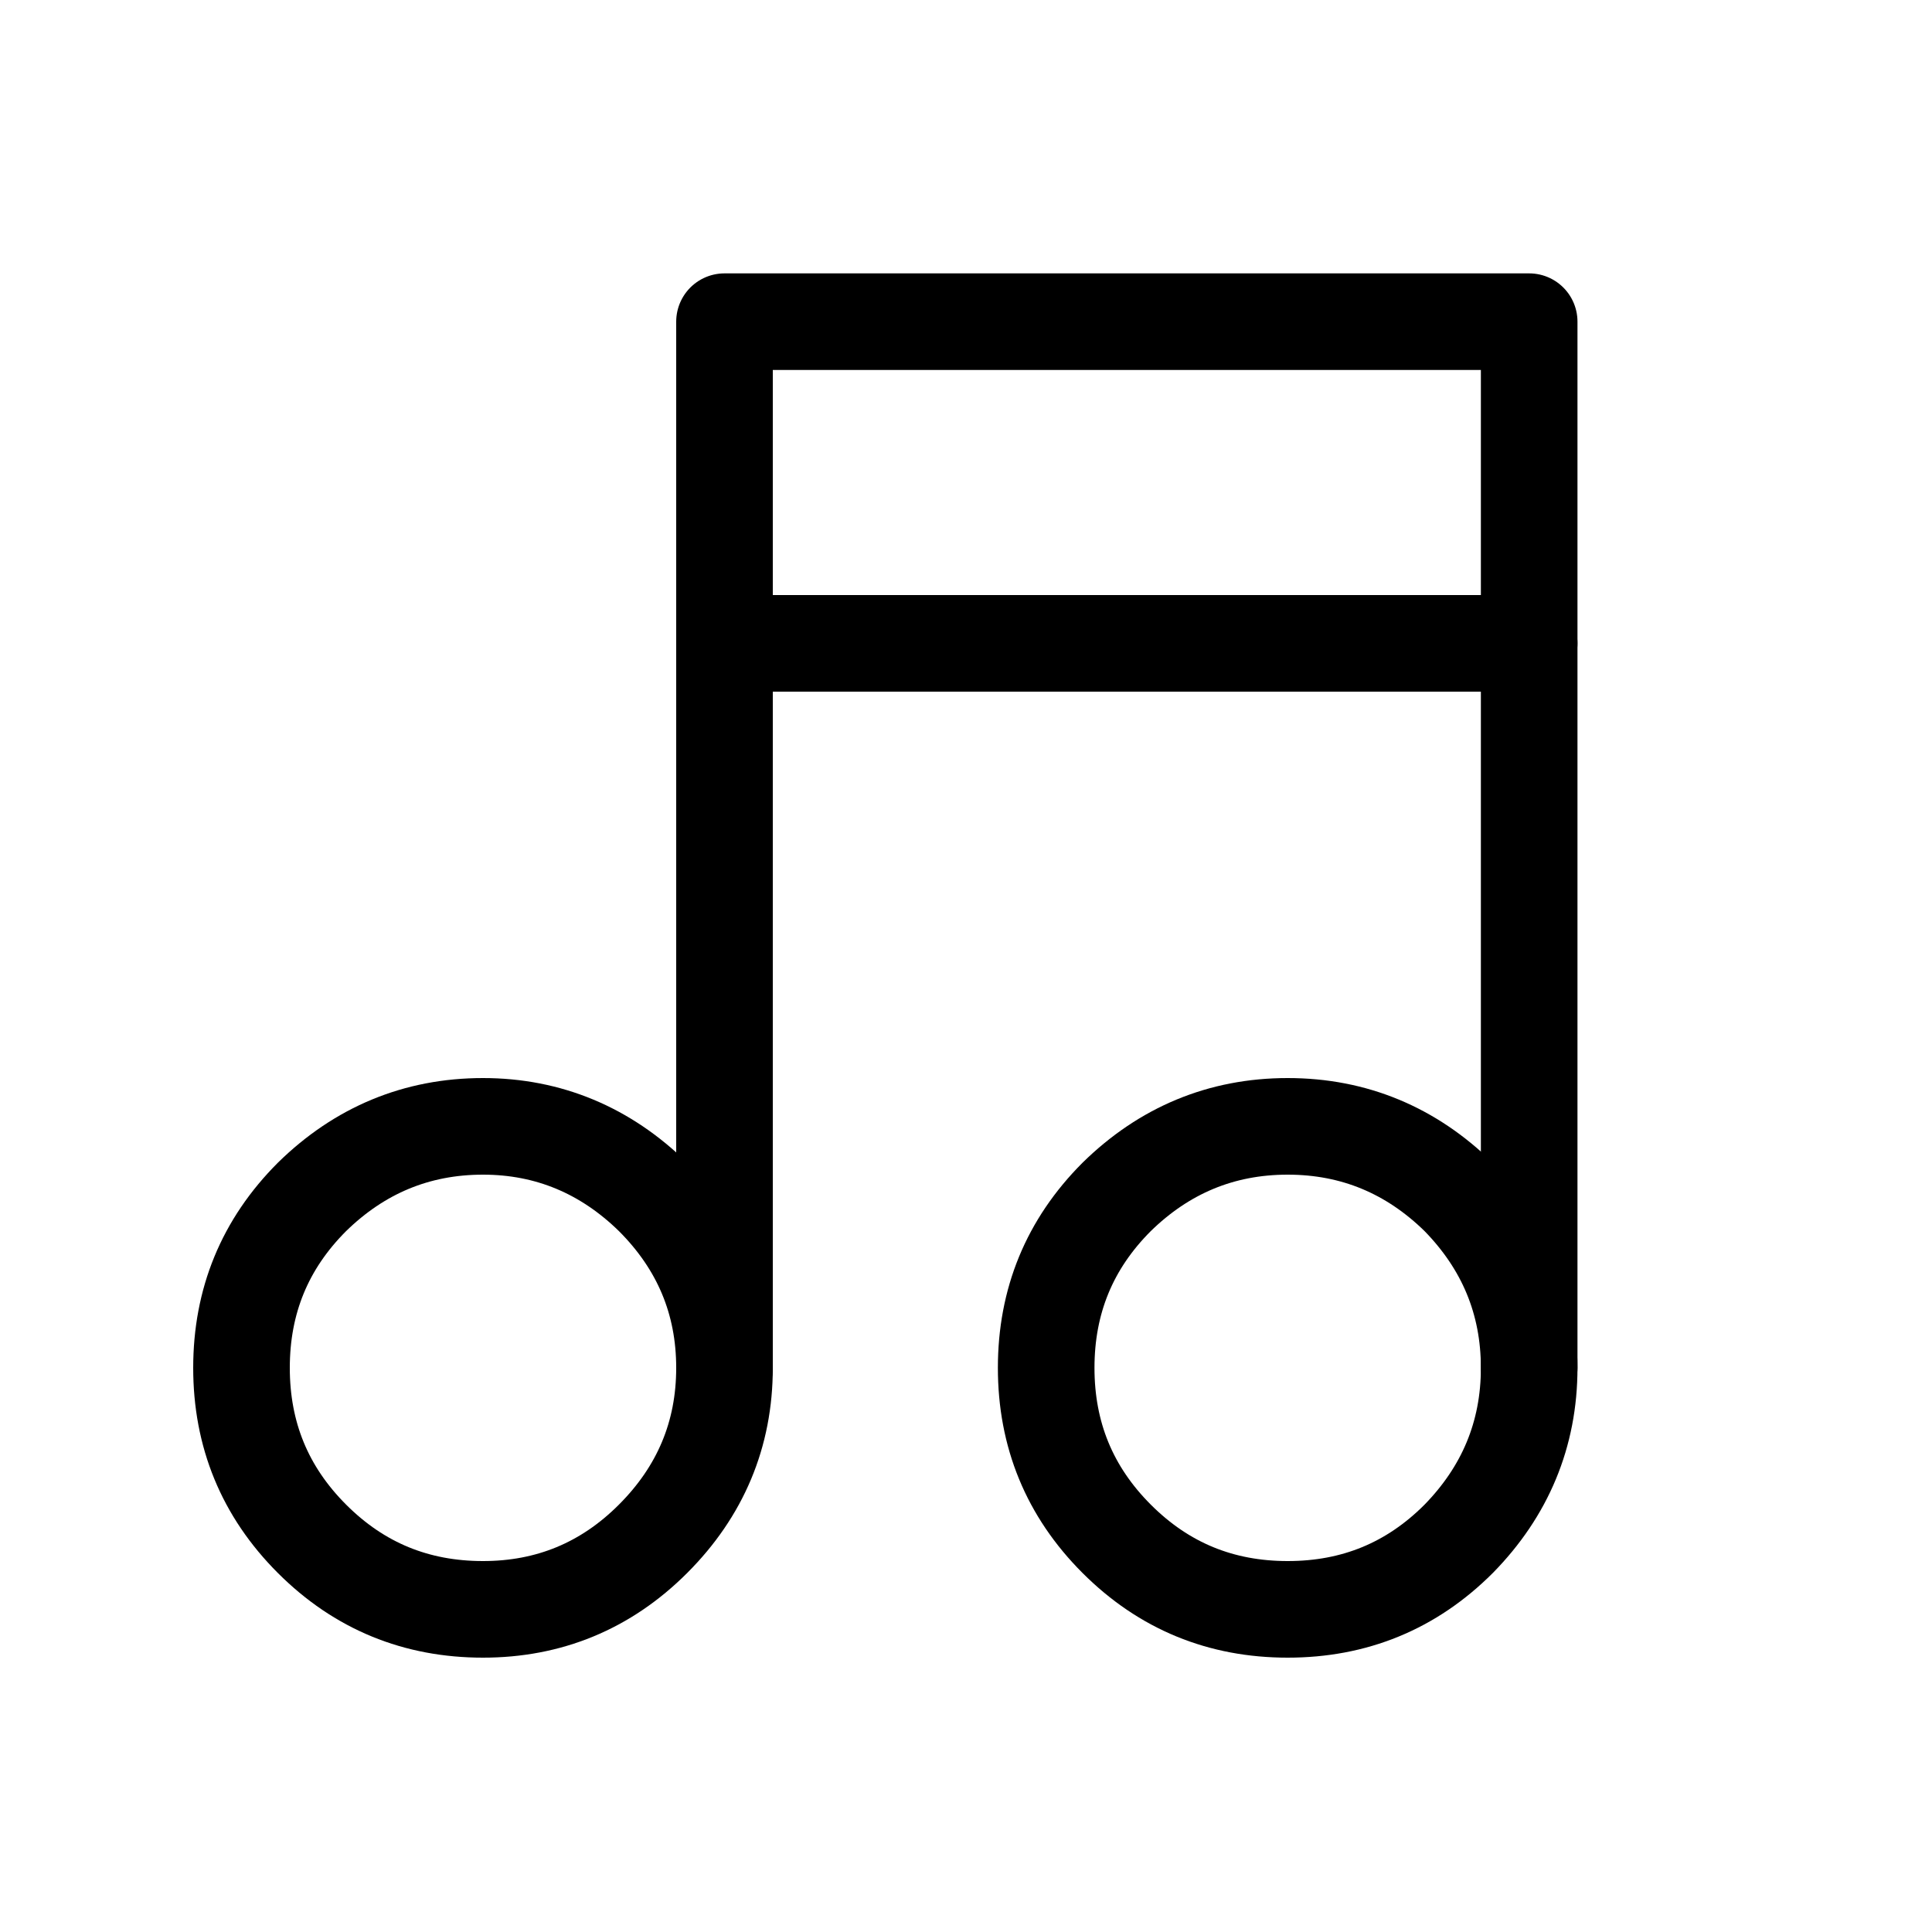 <svg width="20" height="20" viewBox="0 0 20 20" fill="none" xmlns="http://www.w3.org/2000/svg" xmlns:xlink="http://www.w3.org/1999/xlink">
	<desc>
			Created with Pixso.
	</desc>
	<defs>
		<clipPath id="clip3017_14245">
			<rect id="scene-15" width="20" height="20" fill="white" fill-opacity="0"/>
		</clipPath>
	</defs>
	<g clip-path="url(#clip3017_14245)">
		<path id="path" d="M0 0L20 0L20 20L0 20L0 0Z" fill="#000000" fill-opacity="0" fill-rule="nonzero"/>
		<path id="path" d="M20 0L20 20L0 20L0 0L20 0Z" stroke="#000000" stroke-opacity="0" stroke-width="1" stroke-linejoin="round"/>
		<path id="path" d="M2.5 14.16C2.5 14.85 2.74 15.44 3.23 15.93C3.72 16.42 4.31 16.66 5 16.66C5.68 16.66 6.27 16.42 6.76 15.93C7.25 15.44 7.5 14.85 7.5 14.16C7.5 13.47 7.25 12.88 6.76 12.39C6.27 11.91 5.68 11.66 5 11.66C4.31 11.66 3.72 11.91 3.23 12.39C2.74 12.88 2.5 13.47 2.5 14.16Z" fill="#000000" fill-opacity="0" fill-rule="nonzero"/>
		<path id="path" d="M3.23 15.93C3.72 16.42 4.31 16.66 5 16.66C5.68 16.66 6.27 16.42 6.76 15.93C7.25 15.44 7.5 14.85 7.5 14.16C7.5 13.47 7.25 12.88 6.76 12.39C6.27 11.91 5.68 11.66 5 11.66C4.31 11.66 3.72 11.91 3.23 12.39C2.74 12.88 2.5 13.47 2.5 14.16C2.5 14.85 2.74 15.44 3.23 15.93Z" stroke="#000000" stroke-opacity="1" stroke-width="1" stroke-linejoin="round"/>
		<path id="path" d="M10.83 14.16C10.83 14.85 11.07 15.44 11.56 15.93C12.05 16.42 12.64 16.66 13.33 16.66C14.02 16.66 14.61 16.42 15.1 15.93C15.58 15.44 15.83 14.85 15.83 14.16C15.83 13.47 15.58 12.88 15.1 12.39C14.61 11.91 14.02 11.66 13.33 11.66C12.64 11.66 12.05 11.91 11.56 12.39C11.07 12.88 10.83 13.47 10.83 14.16Z" fill="#000000" fill-opacity="0" fill-rule="nonzero"/>
		<path id="path" d="M11.56 15.93C12.05 16.42 12.64 16.66 13.33 16.66C14.02 16.66 14.61 16.42 15.1 15.93C15.58 15.44 15.83 14.85 15.83 14.16C15.83 13.47 15.58 12.88 15.1 12.39C14.61 11.91 14.02 11.66 13.33 11.66C12.64 11.66 12.05 11.91 11.56 12.39C11.07 12.88 10.83 13.47 10.83 14.16C10.83 14.85 11.07 15.44 11.56 15.93Z" stroke="#000000" stroke-opacity="1" stroke-width="1" stroke-linejoin="round"/>
		<path id="path" d="M7.98 14.14L8 14.16C8 14.44 7.77 14.66 7.5 14.66C7.22 14.66 7 14.44 7 14.16L7.01 14.14L7.98 14.14ZM16.31 14.14L16.33 14.16C16.33 14.44 16.11 14.66 15.83 14.66C15.55 14.66 15.33 14.44 15.33 14.16L15.35 14.14L16.31 14.14Z" fill="#000000" fill-opacity="0" fill-rule="nonzero"/>
		<path id="path" d="M7.5 14.16L7.5 3.33L15.83 3.33L15.83 14.16" stroke="#000000" stroke-opacity="1" stroke-width="1" stroke-linejoin="round" stroke-linecap="round"/>
		<path id="path" d="M7.51 7.14L7.5 7.16C7.22 7.16 7 6.94 7 6.66C7 6.38 7.22 6.16 7.5 6.16L7.51 6.18L7.51 7.14ZM15.81 6.18L15.83 6.16C16.11 6.16 16.33 6.38 16.33 6.66C16.33 6.94 16.11 7.16 15.83 7.16L15.81 7.14L15.81 6.18Z" fill="#000000" fill-opacity="0" fill-rule="nonzero"/>
		<path id="path" d="M7.5 6.66L15.83 6.66" stroke="#000000" stroke-opacity="1" stroke-width="1" stroke-linejoin="round" stroke-linecap="round"/>
	</g>
</svg>
